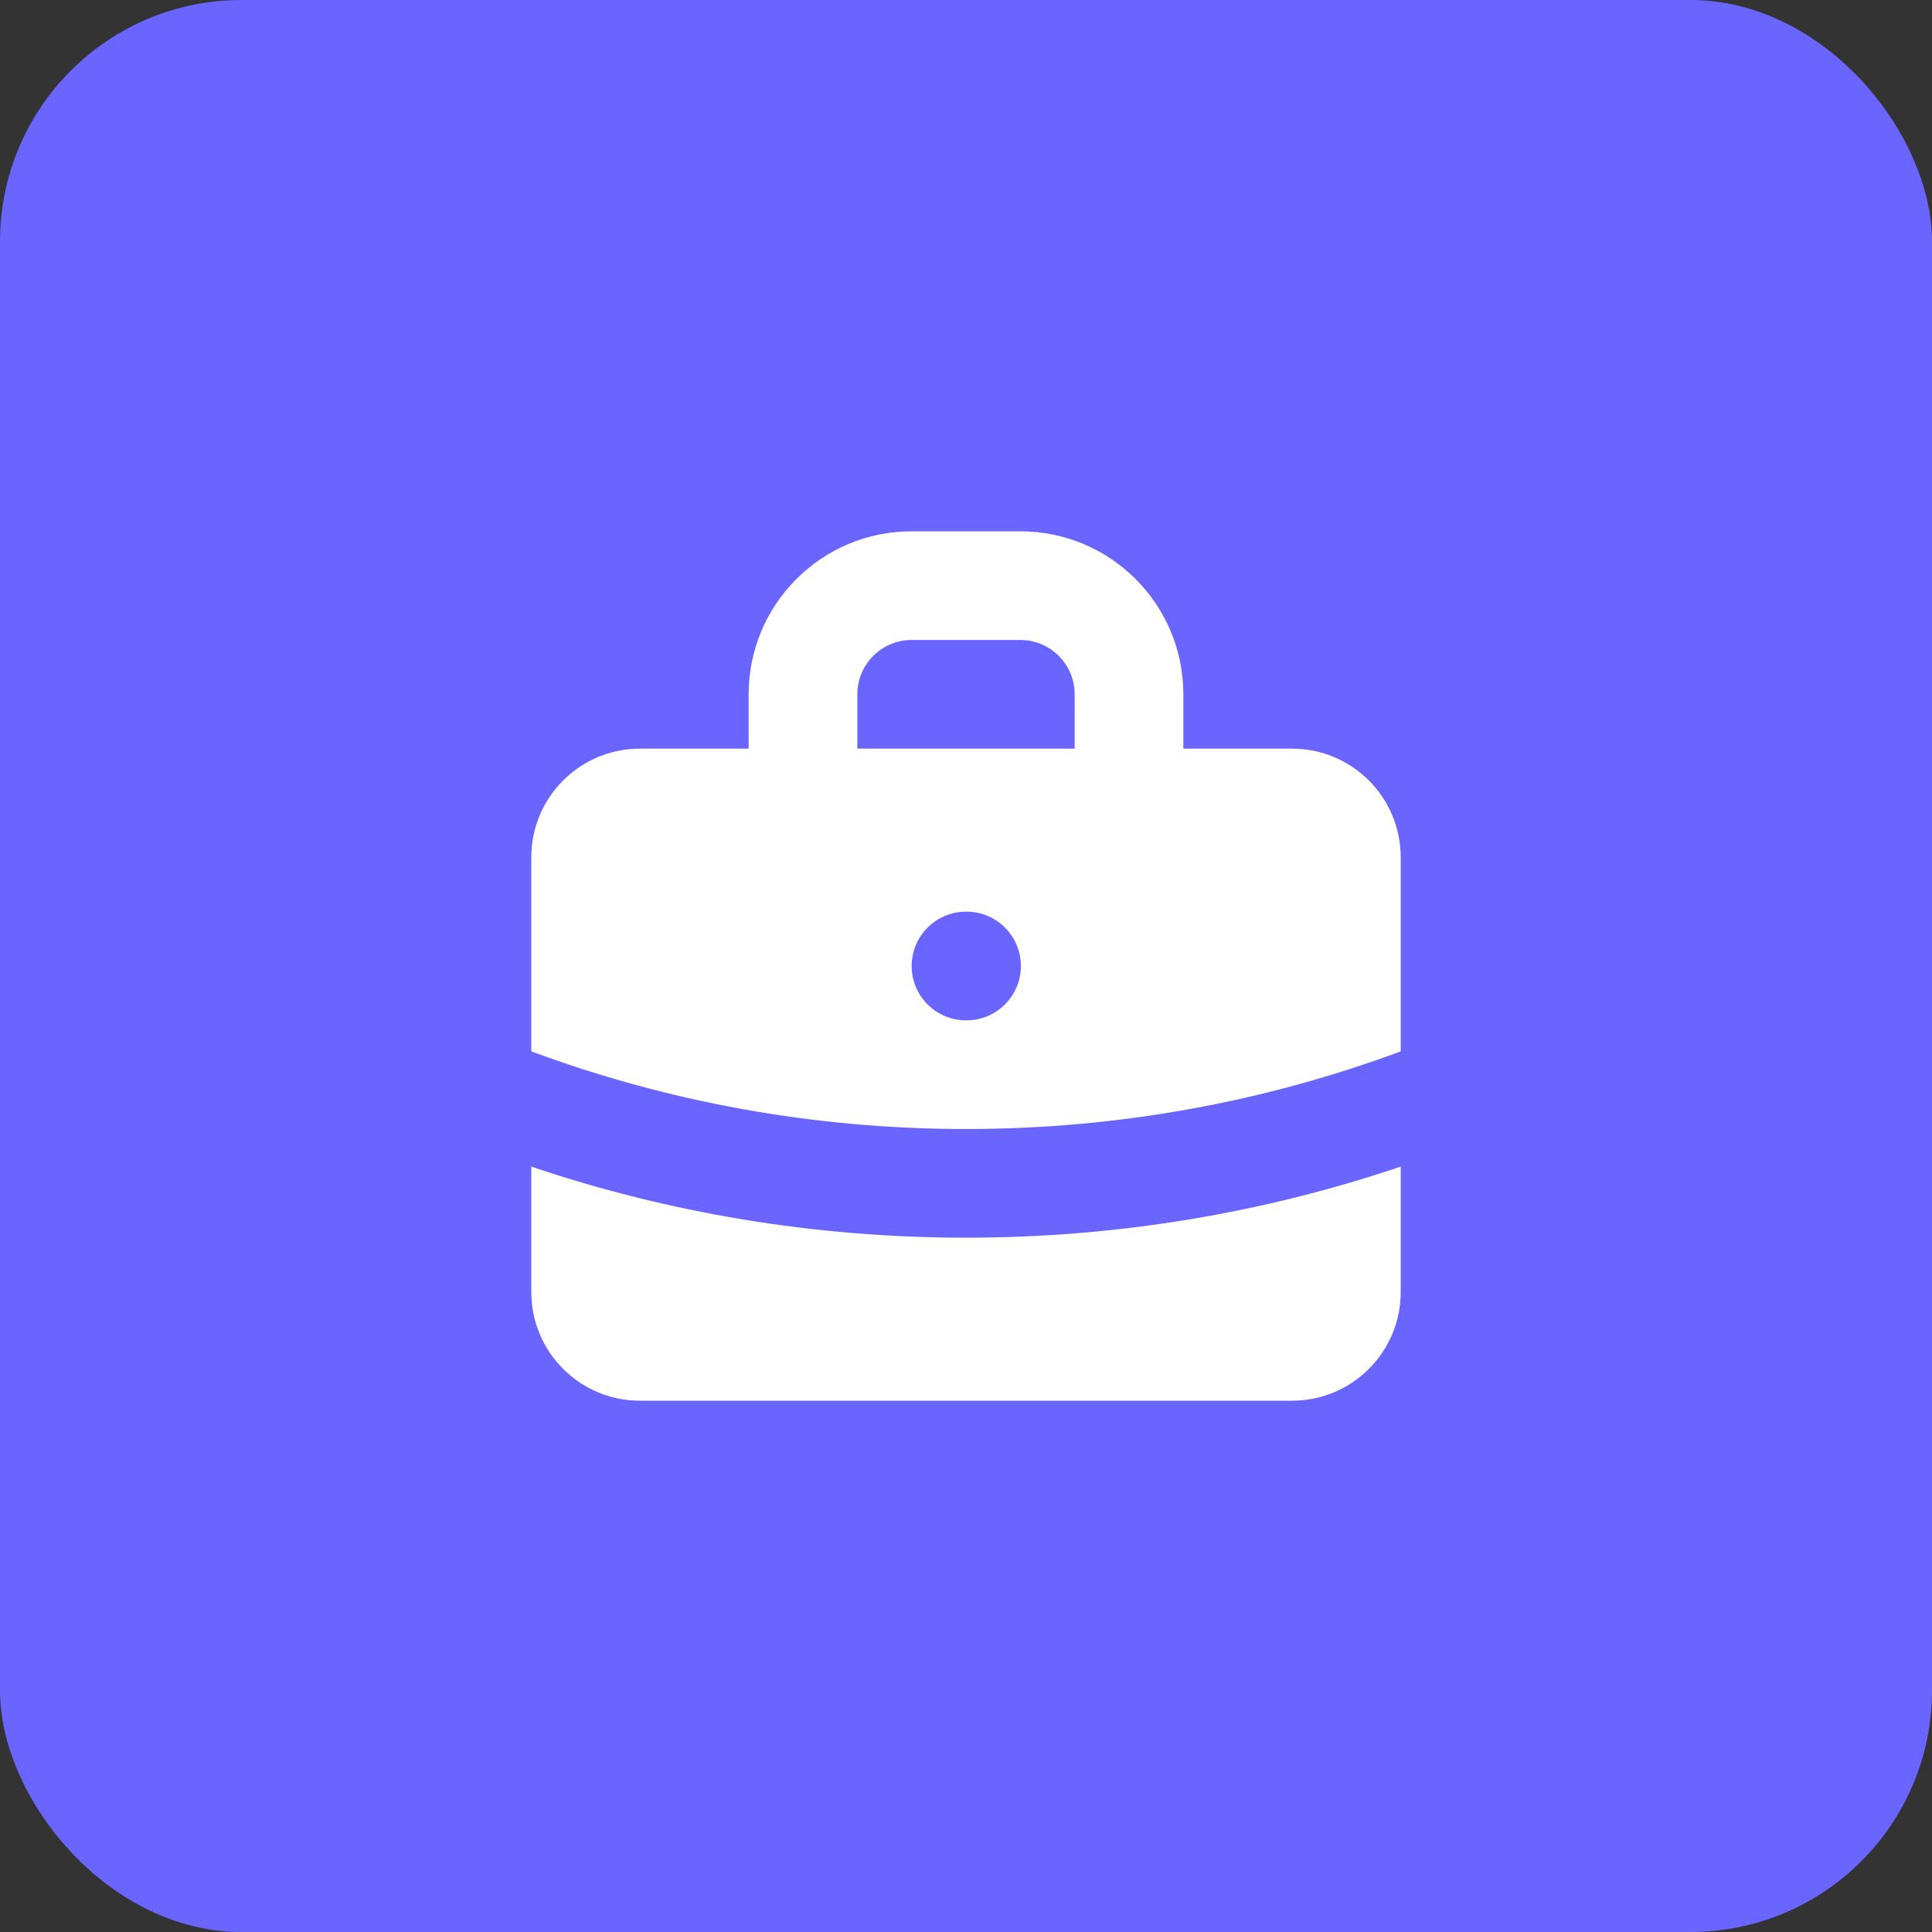 <svg width="64" height="64" viewBox="0 0 64 64" fill="none" xmlns="http://www.w3.org/2000/svg">
<rect x="0" y="0" width="64" height="64" fill="#333333" stroke="none"/>
<rect width="64" height="64" rx="8" fill="#6A65FF"/>
<path fill-rule="evenodd" clip-rule="evenodd" d="M24.8 24.8V23C24.8 20.018 27.218 17.6 30.2 17.6H33.8C36.782 17.6 39.2 20.018 39.2 23V24.8H42.8C44.788 24.8 46.4 26.412 46.4 28.4V34.828C41.917 36.491 37.067 37.4 32 37.4C26.933 37.4 22.083 36.491 17.6 34.827V28.4C17.6 26.412 19.212 24.8 21.2 24.8H24.8ZM28.4 23C28.4 22.006 29.206 21.2 30.2 21.2H33.8C34.794 21.2 35.6 22.006 35.6 23V24.8H28.4V23ZM30.2 32C30.2 31.006 31.006 30.2 32 30.2H32.018C33.012 30.2 33.818 31.006 33.818 32C33.818 32.994 33.012 33.8 32.018 33.8H32C31.006 33.8 30.2 32.994 30.2 32Z" fill="white"/>
<path d="M17.6 38.646V42.8C17.6 44.788 19.212 46.4 21.2 46.4H42.8C44.788 46.4 46.4 44.788 46.4 42.8V38.646C41.877 40.173 37.033 41 32 41C26.966 41 22.123 40.173 17.6 38.646Z" fill="white"/>
</svg>
